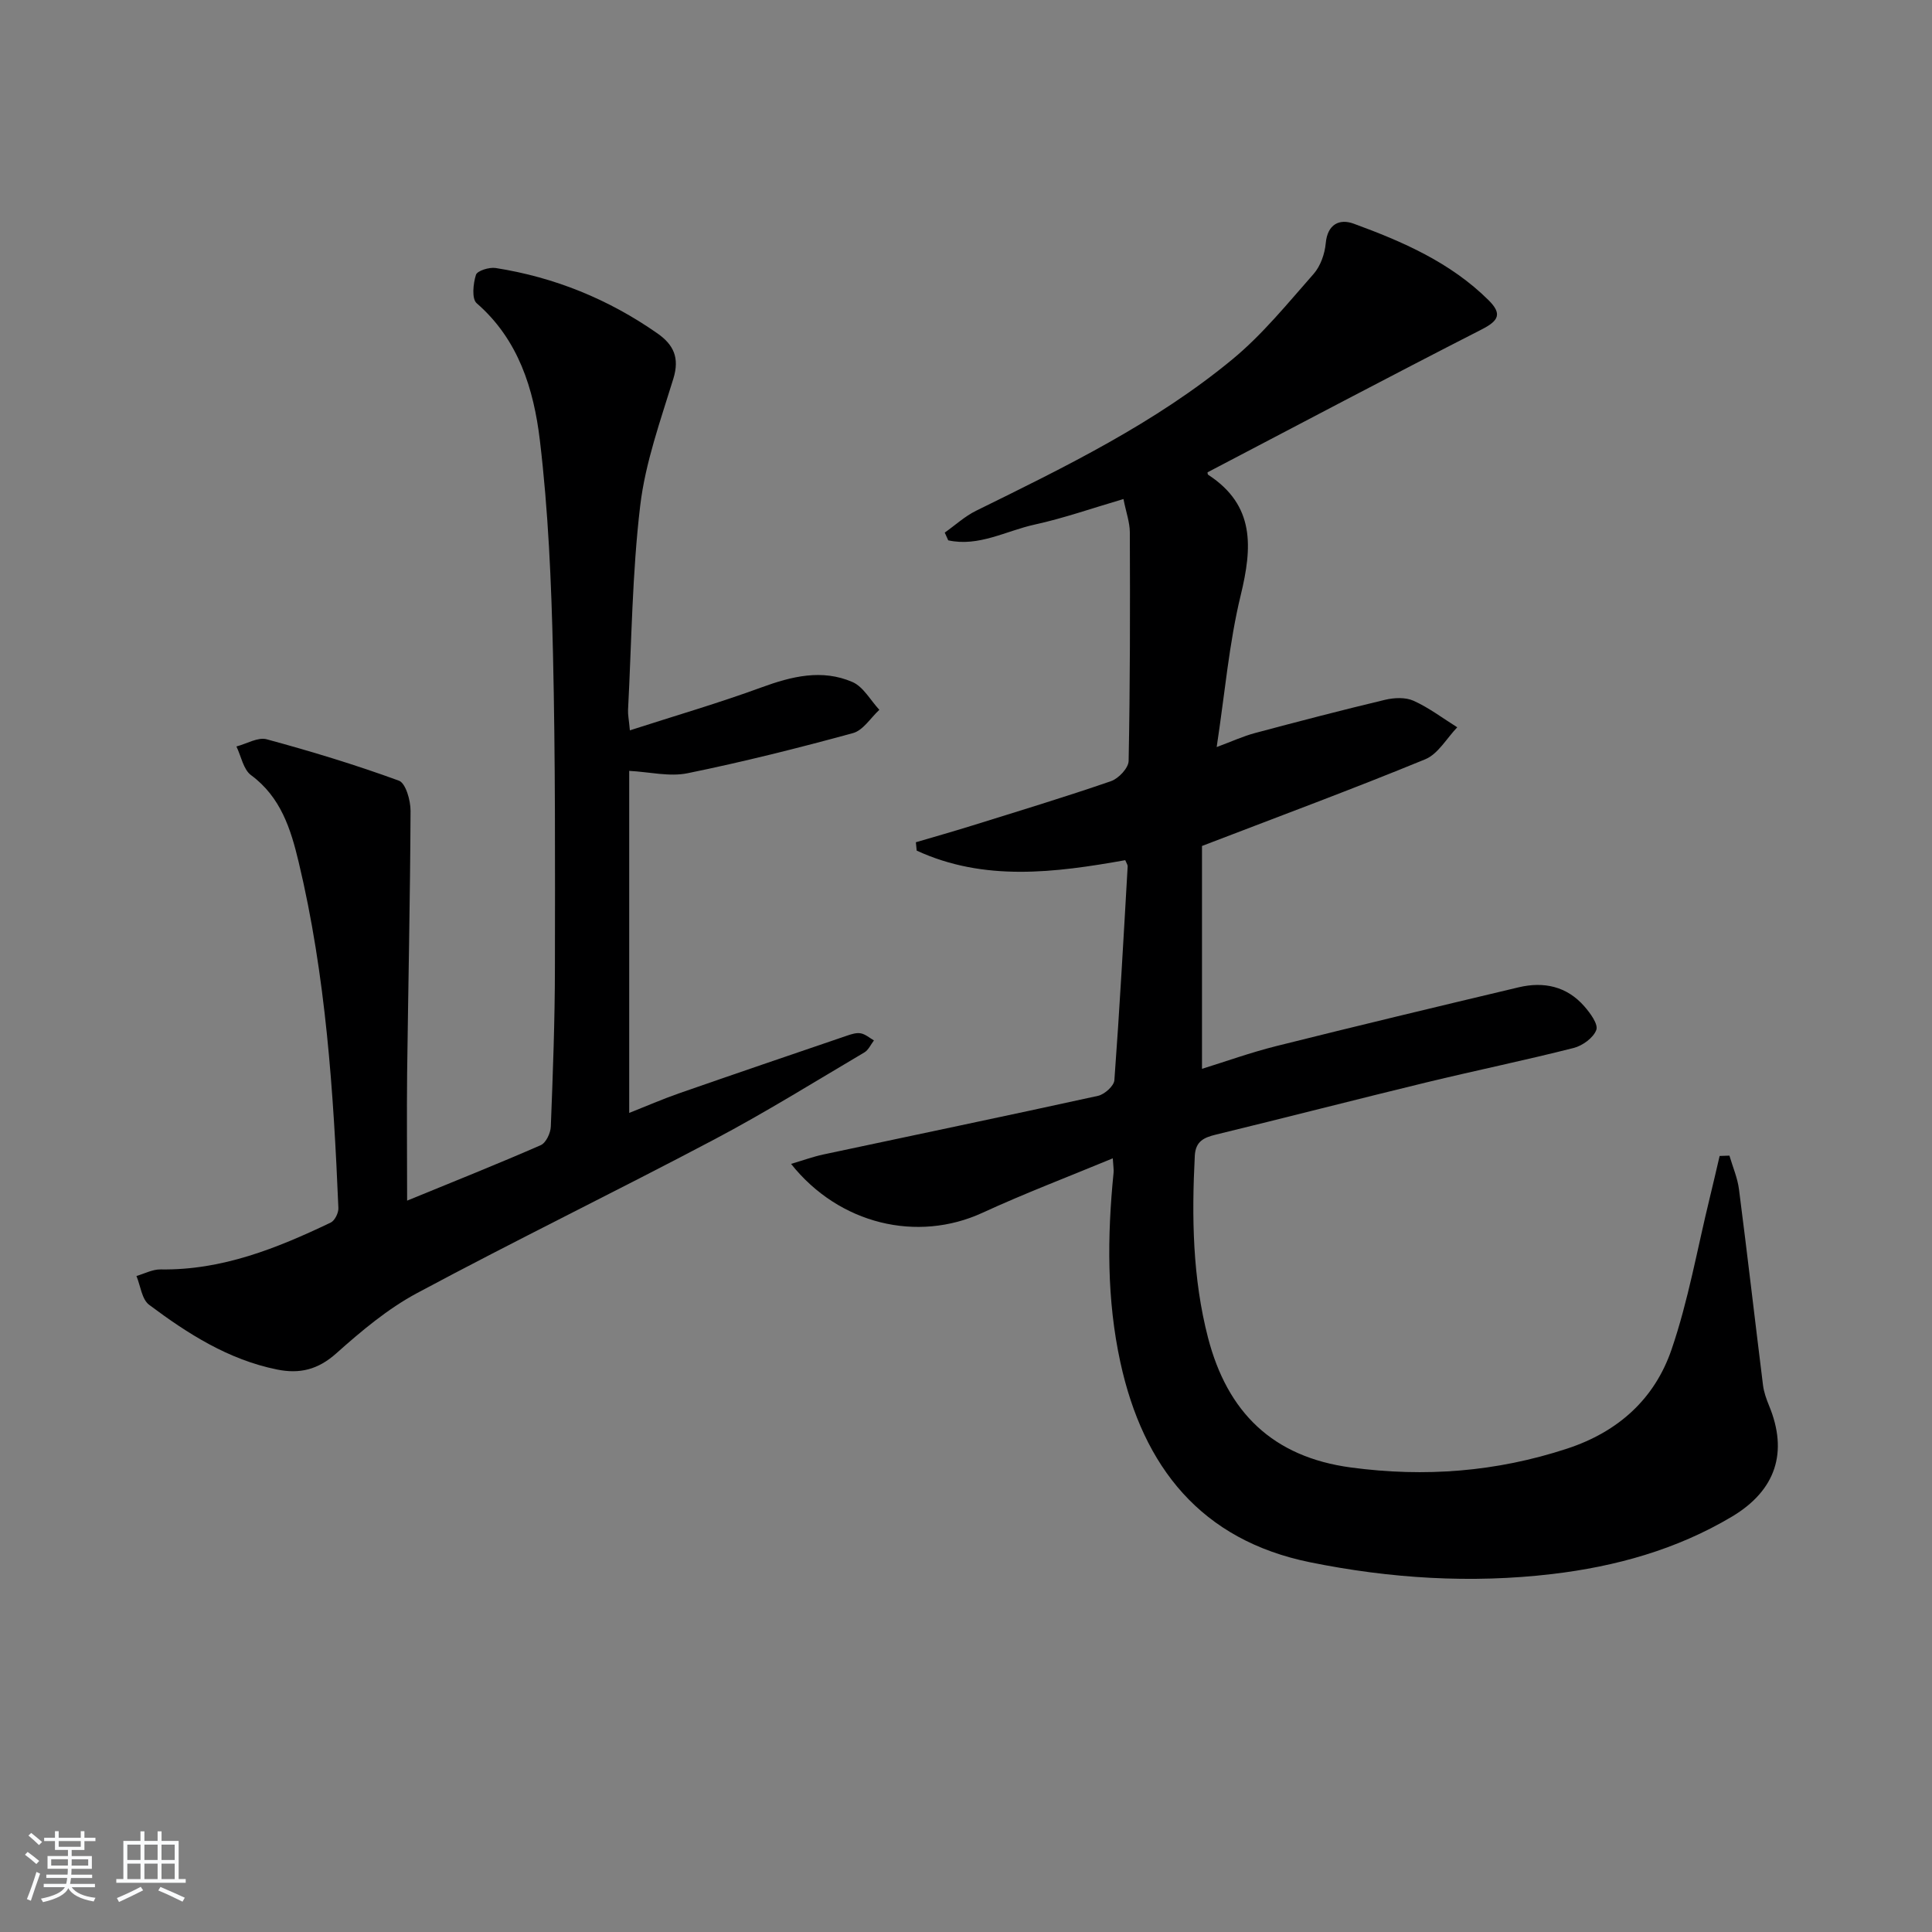 <svg enable-background="new 0 0 400 400" viewBox="0 0 400 400" xmlns="http://www.w3.org/2000/svg"><rect x="0" y="0" width="400" height="400" fill="#808080" stroke="none"/><path d="m5.17 384 .55-.58c.85.61 1.65 1.24 2.4 1.87l-.59.64c-.83-.73-1.62-1.38-2.36-1.93m1.22 9.53-.82-.34c.71-1.76 1.37-3.64 1.98-5.63.24.13.5.25.76.36-.6 1.67-1.24 3.54-1.92 5.61m-.5-13.5.57-.54c.56.44 1.31 1.06 2.26 1.87l-.65.64c-.67-.66-1.4-1.32-2.18-1.97m3.25.46h2.24v-1.36h.77v1.36h4.57v-1.36h.76v1.36h2.28v.69h-2.28v1.84h-2.64v1.26h4.18v2.64h-4.21c0 .45-.02.86-.05 1.21h4.32v.69h-4.38c-.04.34-.1.75-.19 1.22h5.15v.69h-4.82c.87 1.19 2.51 1.92 4.93 2.19-.17.31-.3.57-.37.76-2.77-.49-4.52-1.41-5.26-2.76-.56 1.26-2.3 2.23-5.24 2.9-.12-.24-.26-.48-.43-.72 2.73-.55 4.38-1.34 4.96-2.38h-4.38v-.69h4.65c.1-.38.17-.79.21-1.22h-4.32v-.69h4.4c.03-.34.05-.75.05-1.21h-4.2v-2.64h4.23v-1.26h-2.69v-1.84h-2.24zm1.46 4.46v1.29h3.45c.01-.4.02-.57.01-.53v-.32-.45h-3.46zm1.55-2.59h4.57v-1.19h-4.57zm6.11 2.59h-3.42v.77c-.01.19-.01.37-.02.53h3.44z" fill="#fafbfc"/><path d="m32.63 379.16h.82v1.98h3.54v7.89h1.46v.78h-14.37v-.78h1.46v-7.89h3.54v-1.98h.82v1.98h2.73zm-3.49 11.48.5.73c-1.61.82-3.28 1.63-5 2.42-.13-.27-.28-.55-.44-.82 1.75-.73 3.4-1.5 4.94-2.33m-2.78-5.55h2.73v-3.18h-2.73zm0 3.95h2.73v-3.2h-2.73zm3.54-3.95h2.73v-3.18h-2.73zm0 3.95h2.73v-3.2h-2.73zm7.89 4.68c-1.84-.92-3.51-1.7-5.02-2.32l.45-.73c1.89.8 3.57 1.55 5.04 2.23zm-1.62-11.81h-2.73v3.18h2.73zm-2.73 7.13h2.73v-3.2h-2.73z" fill="#fafbfc"/><g fill="#000001"><path d="m230.39 239.82c-9.33 3.87-18.29 7.27-26.97 11.27-13.47 6.2-29.66 2.43-39.64-10.12 2.39-.7 4.49-1.47 6.65-1.94 18.97-4.05 37.96-7.99 56.91-12.15 1.34-.3 3.29-2.04 3.38-3.23 1.09-14.74 1.9-29.51 2.75-44.27.02-.3-.22-.61-.5-1.29-14.53 2.59-29.18 4.48-43.18-1.98-.06-.58-.12-1.16-.17-1.73 3.84-1.13 7.69-2.22 11.51-3.41 9.65-3.01 19.33-5.94 28.89-9.24 1.57-.54 3.62-2.72 3.65-4.18.31-15.77.31-31.56.25-47.34-.01-2.08-.78-4.16-1.32-6.89-6.42 1.88-12.32 3.96-18.39 5.29-5.9 1.29-11.59 4.65-17.89 3.26-.24-.53-.48-1.07-.72-1.6 2.16-1.53 4.16-3.38 6.5-4.53 18.51-9.11 37.11-18.16 53.11-31.39 6.21-5.14 11.4-11.56 16.77-17.65 1.42-1.62 2.3-4.14 2.5-6.33.36-3.99 2.87-5.12 5.76-4.07 10.15 3.71 20.05 8.02 27.93 15.83 2.91 2.88 2.09 4.29-1.43 6.09-18.96 9.68-37.77 19.65-56.72 29.56-.01-.04-.04.41.14.53 9.71 6.34 9.12 15.01 6.71 24.95-2.41 9.93-3.27 20.24-4.97 31.41 3.16-1.17 5.49-2.25 7.93-2.9 8.95-2.39 17.91-4.73 26.92-6.88 1.88-.45 4.24-.56 5.92.2 3.19 1.44 6.05 3.62 9.04 5.49-2.19 2.26-3.96 5.52-6.63 6.62-14.86 6.11-29.93 11.69-46.22 17.95v46.14c4.82-1.49 10.03-3.37 15.38-4.71 16.7-4.18 33.44-8.19 50.19-12.17 5.19-1.23 9.96-.21 13.58 3.93 1.22 1.39 2.92 3.7 2.49 4.89-.6 1.64-2.85 3.27-4.69 3.74-10.13 2.57-20.37 4.68-30.53 7.14-14.52 3.52-28.99 7.26-43.51 10.79-2.52.61-4.24 1.38-4.4 4.39-.65 12.68-.47 25.29 2.74 37.68 4 15.4 13.35 24.68 29.6 26.86 15.28 2.04 30.07.91 44.75-3.91 10.63-3.49 18.13-10.33 21.62-20.53 3.47-10.13 5.32-20.81 7.87-31.24.72-2.94 1.39-5.88 2.08-8.82.68-.02 1.36-.04 2.03-.07.68 2.33 1.68 4.62 1.98 6.99 1.74 13.5 3.29 27.02 4.97 40.52.18 1.46.7 2.9 1.26 4.27 3.98 9.63 1.41 17.53-7.69 22.96-11.48 6.84-24.11 10.34-37.24 11.89-16.78 1.98-33.54.92-50.06-2.43-22.61-4.58-34.59-19.72-39.32-41.41-2.82-12.96-2.73-26.07-1.41-39.21.07-.62-.05-1.27-.16-3.02z"/><path d="m84.29 248.58c10.01-4.11 18.91-7.65 27.67-11.49 1.08-.47 2.03-2.5 2.08-3.84.43-10.97.84-21.95.85-32.93.03-21.66.1-43.33-.4-64.98-.34-14.76-.97-29.57-2.72-44.21-1.26-10.52-4.39-20.81-13.08-28.35-1.05-.91-.73-4.06-.15-5.88.27-.85 2.76-1.62 4.09-1.41 12.18 1.91 23.34 6.45 33.46 13.52 3.38 2.36 4.64 5.06 3.33 9.36-2.66 8.67-5.81 17.39-6.87 26.31-1.67 14-1.78 28.19-2.52 42.3-.05.97.17 1.95.38 4.23 9.36-3.02 18.39-5.65 27.21-8.88 6.3-2.31 12.56-3.85 18.86-1.13 2.27.98 3.74 3.79 5.58 5.76-1.8 1.66-3.36 4.25-5.46 4.82-11.33 3.1-22.74 5.96-34.25 8.31-3.75.77-7.88-.27-12.08-.49v70.82c3.58-1.42 6.85-2.84 10.21-4.02 11.59-4.04 23.21-8 34.83-11.96.93-.32 1.99-.67 2.9-.5.97.18 1.82.95 2.73 1.47-.65.84-1.13 1.98-1.98 2.48-10.31 6.09-20.49 12.43-31.07 18.02-20.42 10.79-41.19 20.9-61.54 31.81-6.07 3.25-11.55 7.86-16.73 12.48-3.78 3.38-7.58 4.3-12.28 3.34-10.06-2.04-18.47-7.41-26.47-13.4-1.51-1.13-1.78-3.93-2.62-5.96 1.66-.48 3.34-1.39 4.99-1.36 12.71.2 24.08-4.37 35.23-9.7.84-.4 1.63-1.99 1.59-3-1.01-24.09-2.6-48.12-8.23-71.66-1.62-6.79-3.69-13.43-9.85-17.97-1.6-1.18-2.05-3.92-3.03-5.94 2.1-.55 4.45-1.98 6.26-1.49 9.23 2.5 18.41 5.29 27.38 8.57 1.41.52 2.42 4.09 2.41 6.25-.08 18.12-.48 36.24-.71 54.36-.09 8.34 0 16.65 0 26.34z"/></g></svg>